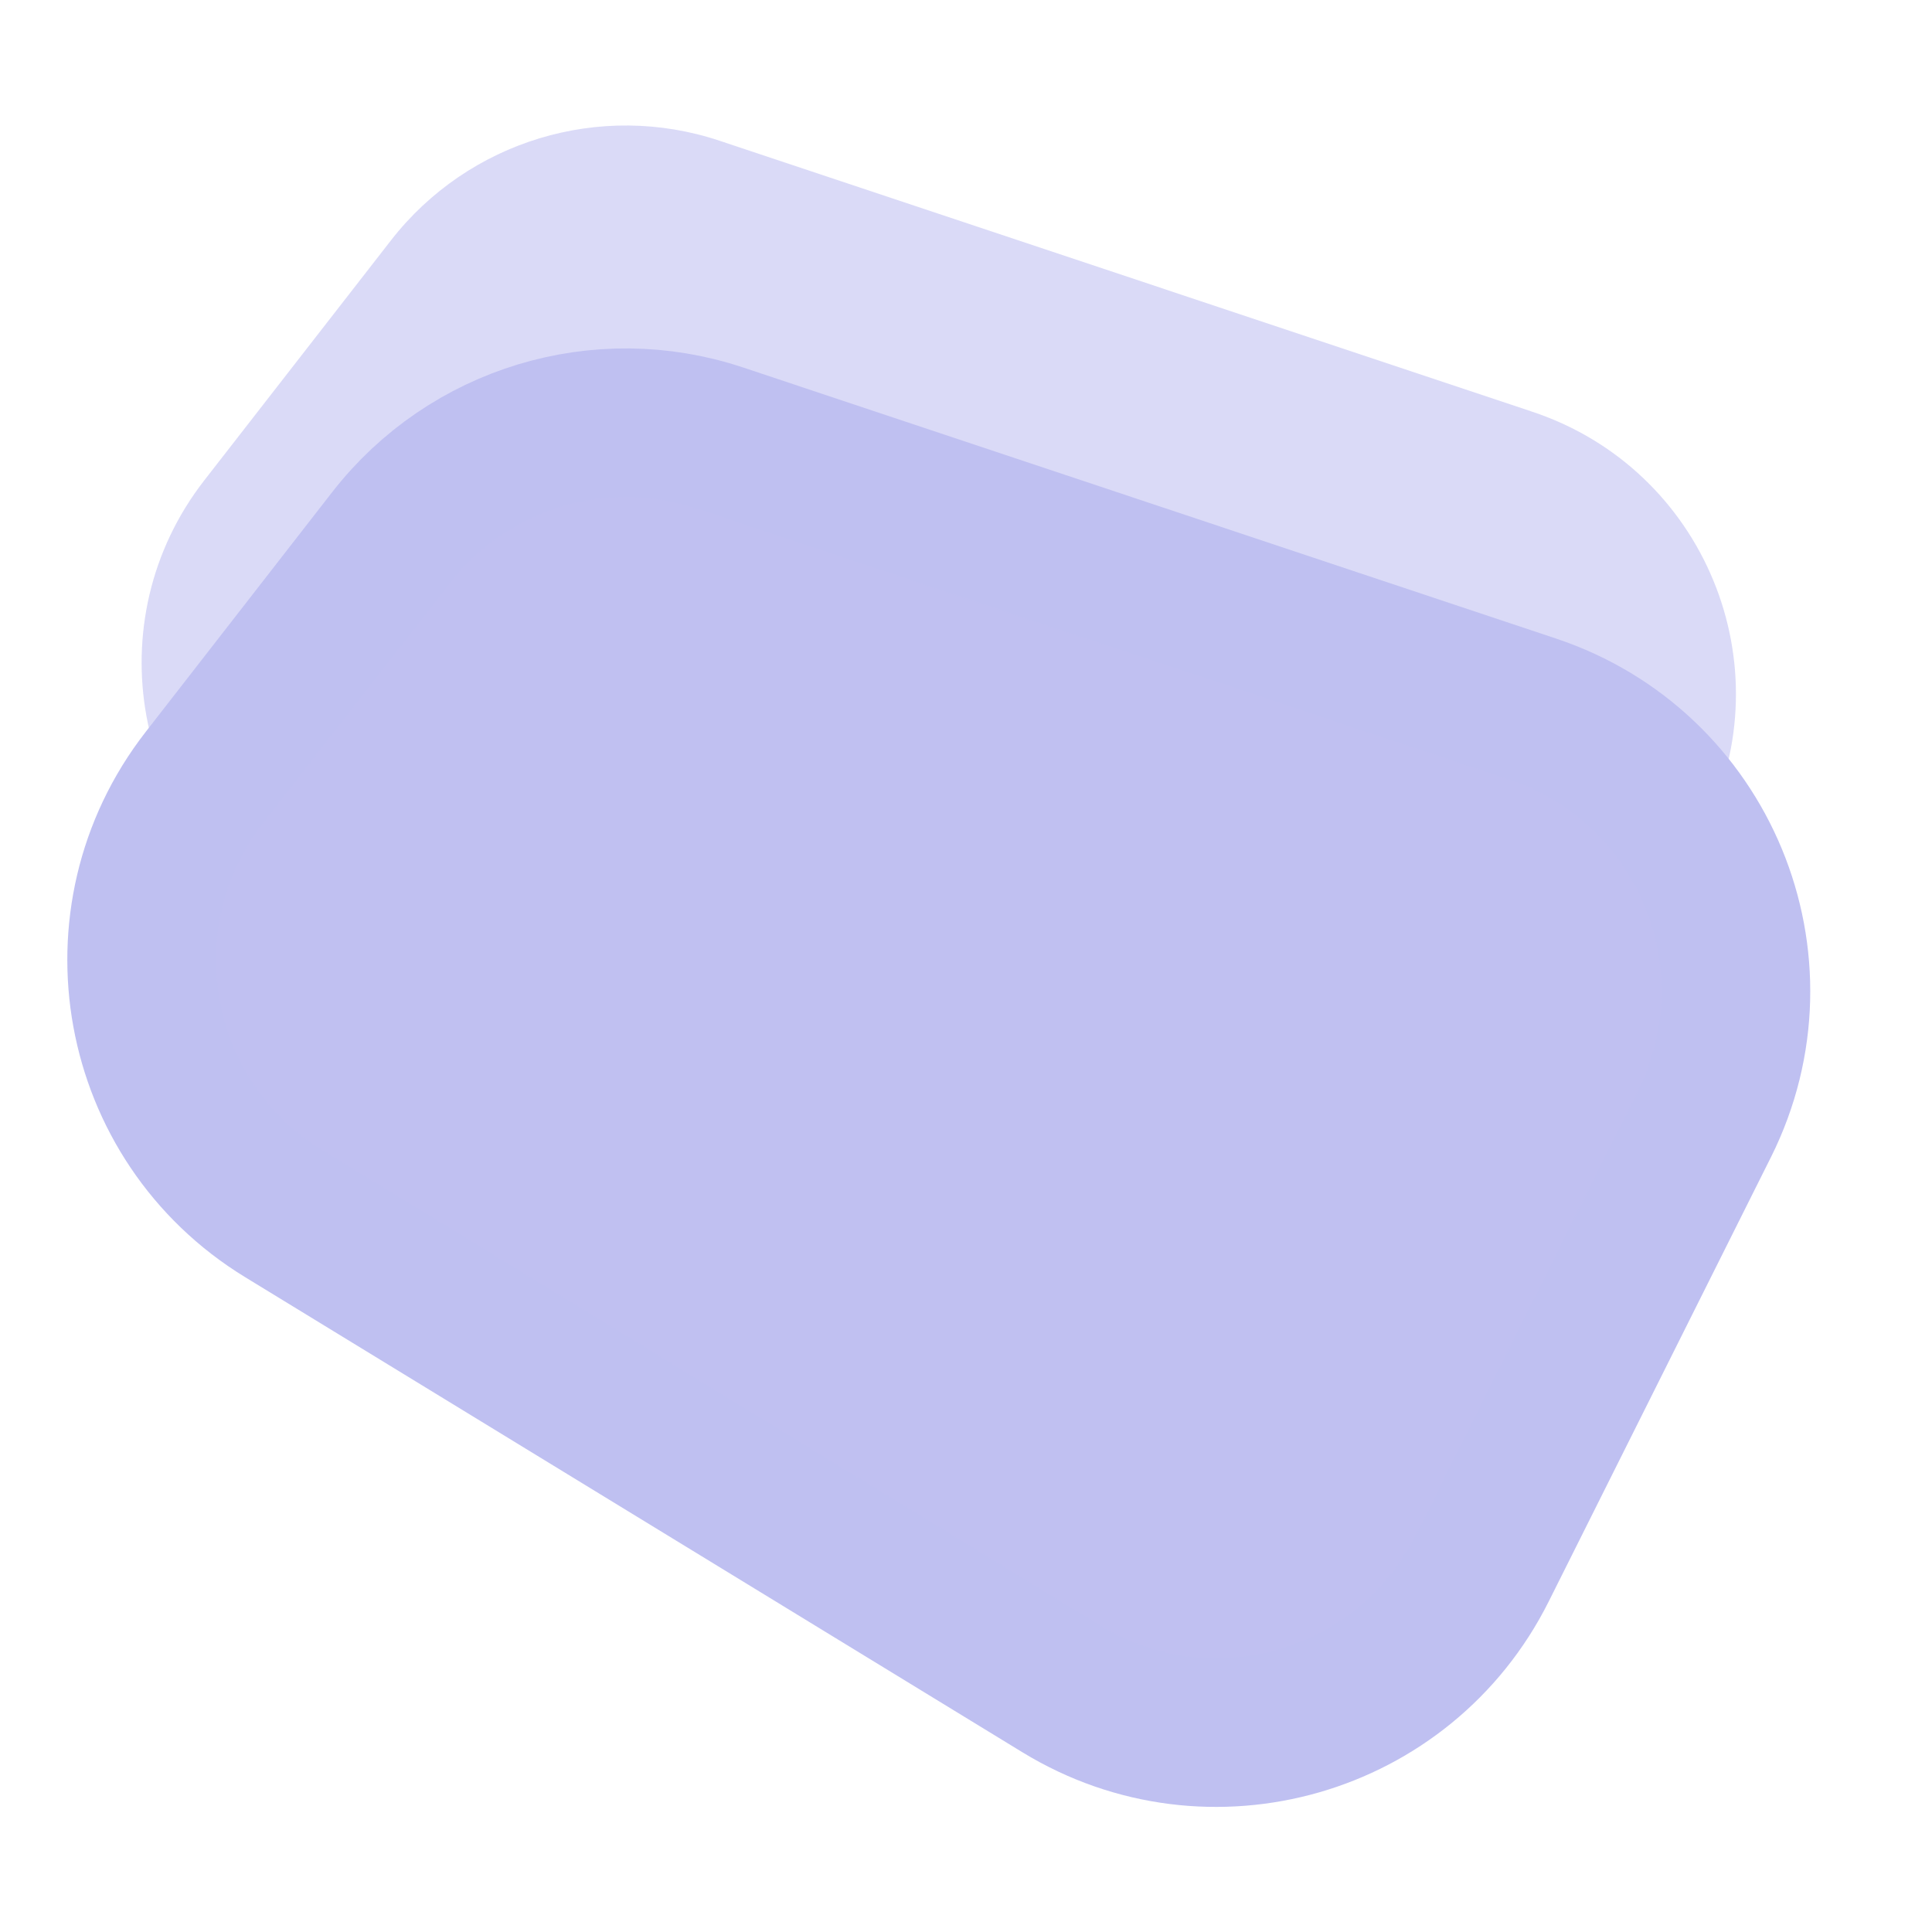 <?xml version="1.0" encoding="UTF-8"?> <svg xmlns="http://www.w3.org/2000/svg" width="13" height="13" viewBox="0 0 13 13" fill="none"> <path d="M1.374 3.233L2.631 1.617C3.152 0.948 4.038 0.679 4.842 0.947L10.312 2.771C11.467 3.156 12.013 4.474 11.469 5.563L9.974 8.552C9.45 9.6 8.142 9.975 7.142 9.365L1.91 6.167C0.892 5.545 0.642 4.175 1.374 3.233Z" fill="#DADAF7"></path> <path d="M1.374 5.233L2.631 3.617C3.152 2.948 4.038 2.679 4.842 2.947L10.312 4.771C11.467 5.156 12.013 6.474 11.469 7.563L9.974 10.552C9.45 11.6 8.142 11.975 7.142 11.365L1.91 8.167C0.892 7.545 0.642 6.175 1.374 5.233Z" fill="#C0C0F1" stroke="#BFC0F1"></path> </svg> 